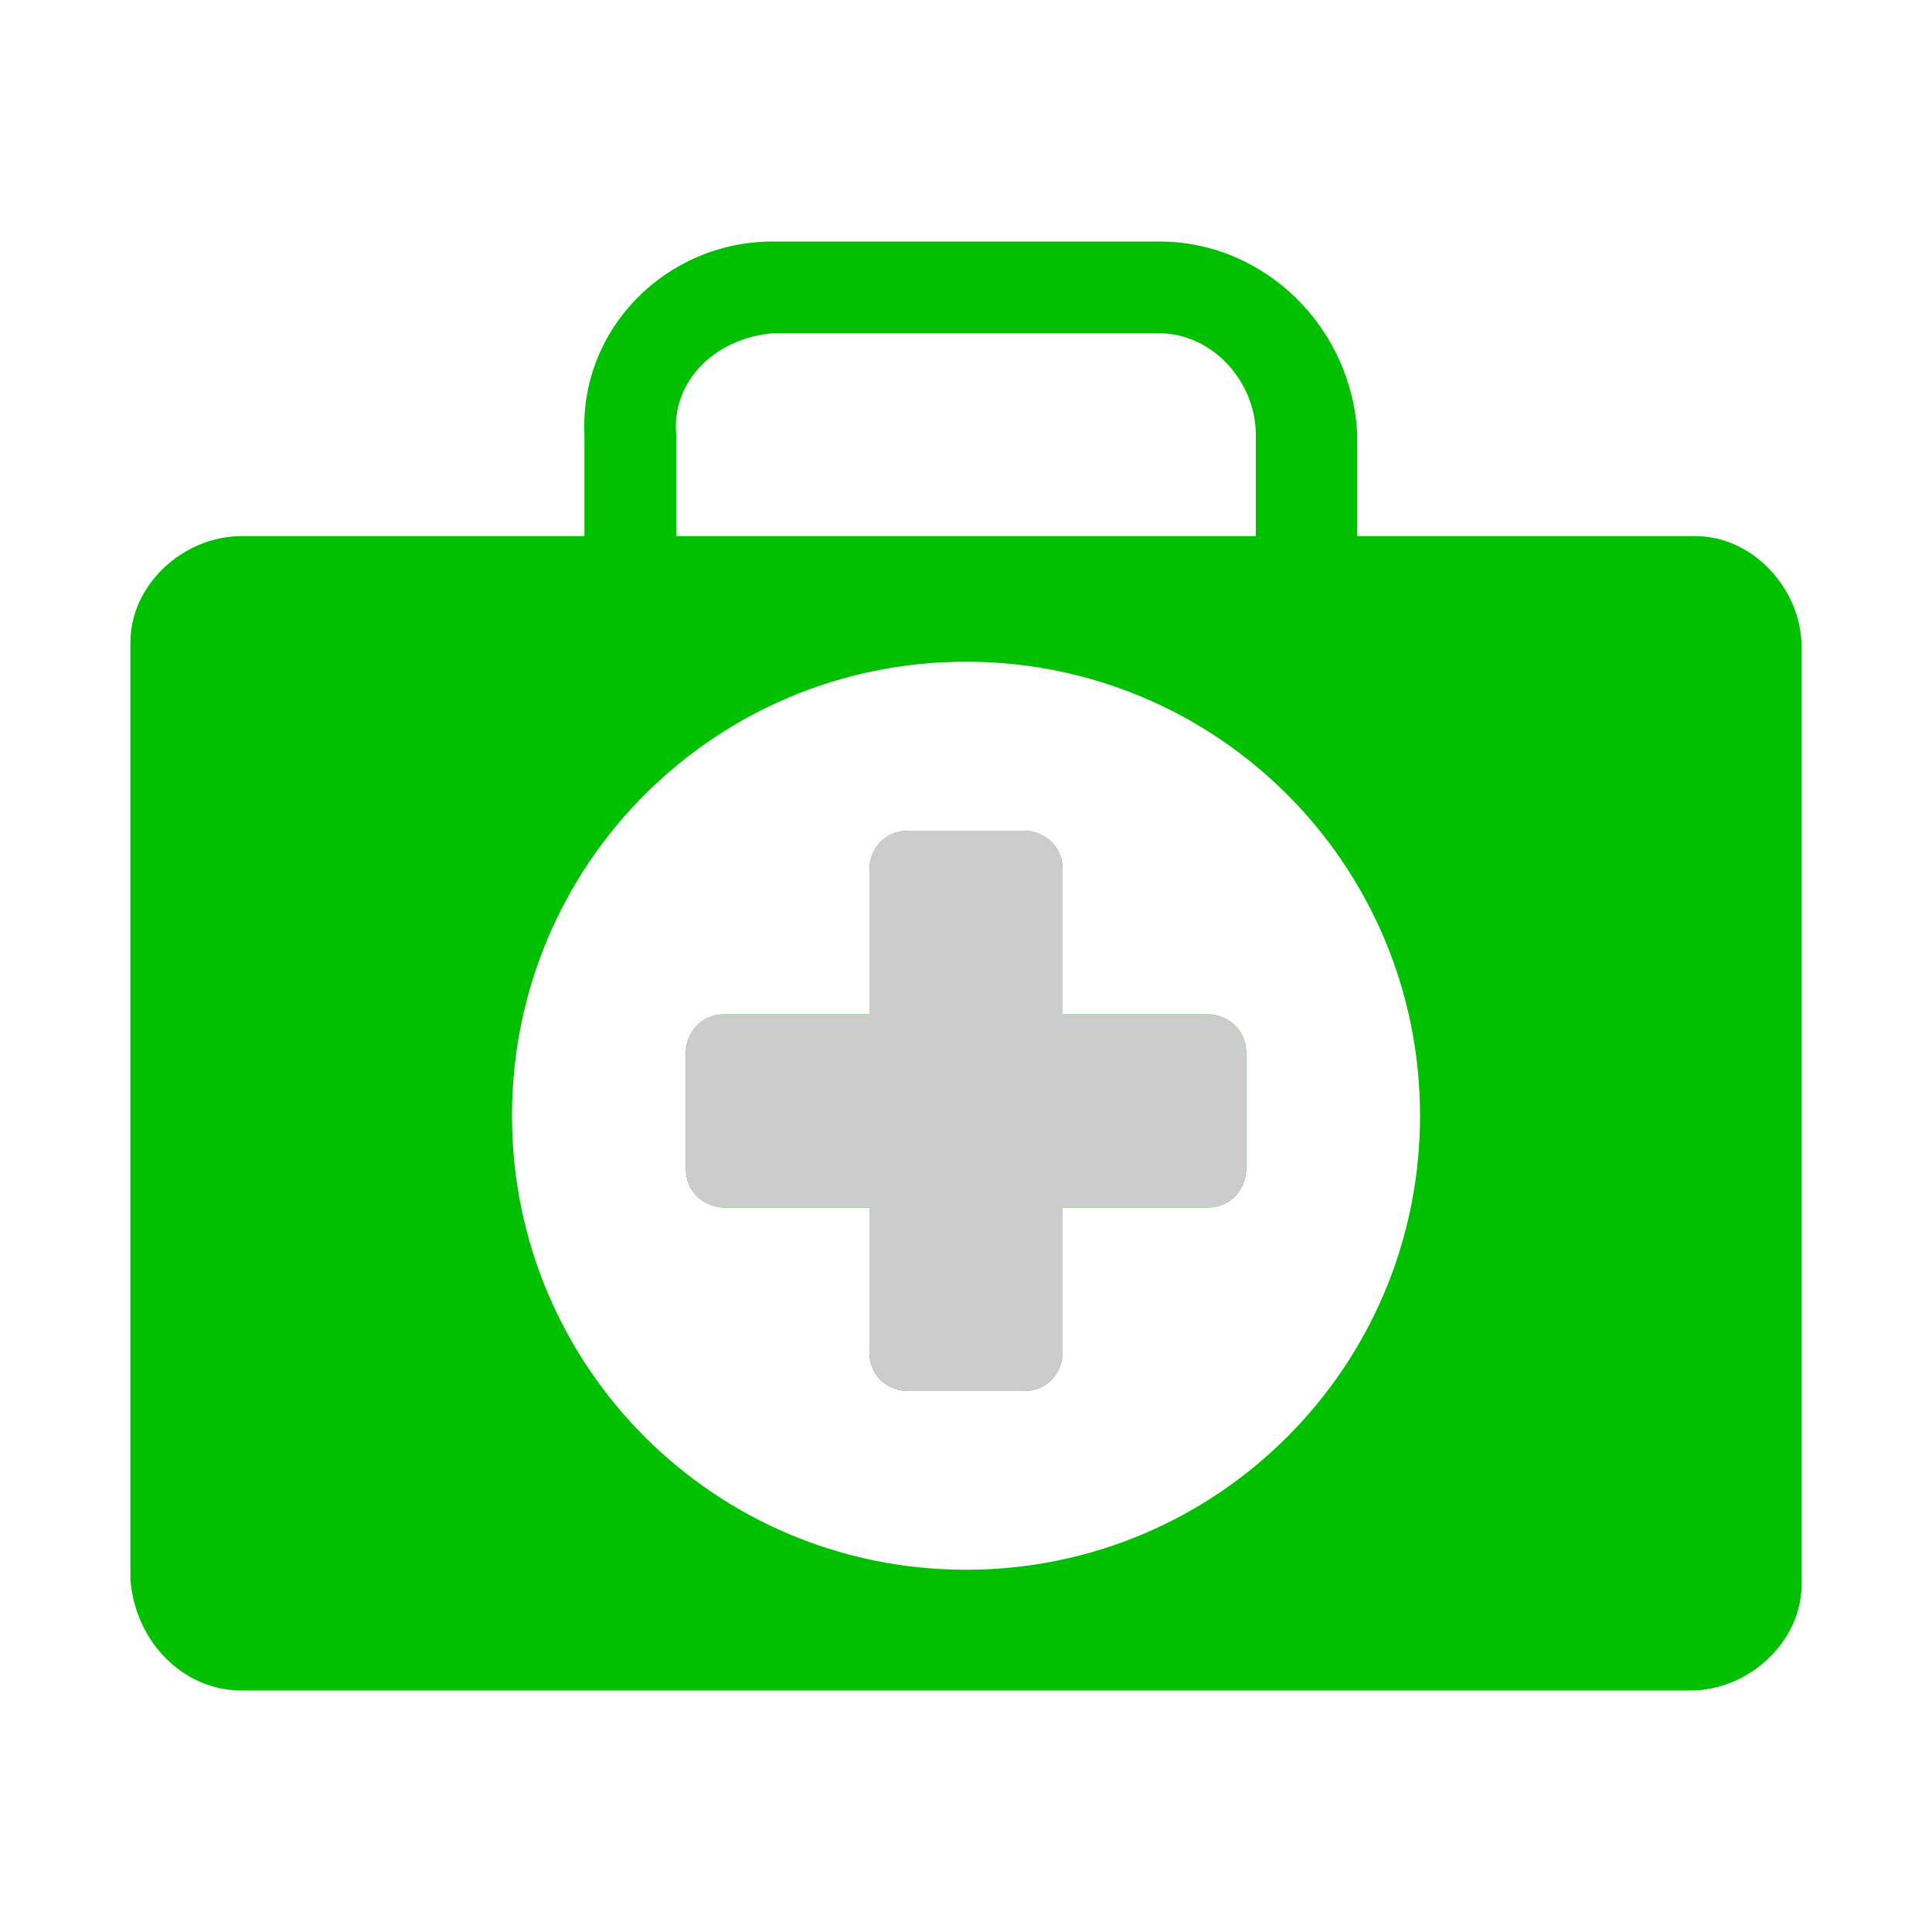 <?xml version="1.0" encoding="utf-8"?>
<!-- Generator: Adobe Illustrator 27.9.0, SVG Export Plug-In . SVG Version: 6.00 Build 0)  -->
<svg version="1.1" id="Layer_1" xmlns="http://www.w3.org/2000/svg" xmlns:xlink="http://www.w3.org/1999/xlink" x="0px" y="0px"
	 viewBox="0 0 40 40" style="enable-background:new 0 0 40 40;" xml:space="preserve">
<style type="text/css">
	.st0{fill:#00C000;}
	.st1{fill:#CCCCCC;}
</style>
<rect x="-70.5" y="-2.4" class="st0" width="53.2" height="53.2"/>
<g>
	<g id="noun-doctors-briefcase-5575679" transform="translate(-1.058 -2.235)">
		<g id="Group_1122" transform="translate(1.058 2.235)">
			<path id="Path_1614" class="st0" d="M16,5C13.8,5,12,6.8,12.1,9v2.1H5c-1.2,0-2.3,1-2.3,2.2c0,0,0,0,0,0v19.4C2.8,34,3.8,35,5,35
				c0,0,0,0,0,0h30c1.2,0,2.3-1,2.3-2.2c0,0,0,0,0,0V13.4c0-1.2-1-2.3-2.2-2.3c0,0,0,0,0,0h-7V9C28,6.8,26.2,5,24,5H16z M16,6.9h8
				c1.1,0,2,1,2,2.1c0,0,0,0,0,0v2.1H14V9C13.9,7.9,14.8,7,16,6.9C16,6.9,16,6.9,16,6.9L16,6.9z M20,13.7c5.2,0,9.4,4.2,9.4,9.4l0,0
				c0,5.2-4.2,9.4-9.4,9.4c0,0,0,0,0,0c-5.2,0-9.4-4.2-9.4-9.4l0,0C10.6,17.9,14.8,13.7,20,13.7C20,13.7,20,13.7,20,13.7L20,13.7z
				 M18.8,17.2c-0.5,0-0.8,0.4-0.8,0.8c0,0,0,0,0,0v3h-3c-0.5,0-0.8,0.4-0.8,0.8c0,0,0,0,0,0v2.4c0,0.5,0.4,0.8,0.8,0.8c0,0,0,0,0,0
				h3v3c0,0.5,0.4,0.8,0.8,0.8c0,0,0,0,0,0h2.4c0.5,0,0.8-0.4,0.8-0.8c0,0,0,0,0,0v-3h3c0.5,0,0.8-0.4,0.8-0.8c0,0,0,0,0,0v-2.4
				c0-0.5-0.4-0.8-0.8-0.8c0,0,0,0,0,0h-3v-3c0-0.5-0.4-0.8-0.8-0.8c0,0,0,0,0,0H18.8z"/>
		</g>
	</g>
	<path class="st1" d="M18.8,17.2c-0.5,0-0.8,0.4-0.8,0.8c0,0,0,0,0,0v3h-3c-0.5,0-0.8,0.4-0.8,0.8c0,0,0,0,0,0v2.4
		c0,0.5,0.4,0.8,0.8,0.8c0,0,0,0,0,0h3v3c0,0.5,0.4,0.8,0.8,0.8c0,0,0,0,0,0h2.4c0.5,0,0.8-0.4,0.8-0.8c0,0,0,0,0,0v-3h3
		c0.5,0,0.8-0.4,0.8-0.8c0,0,0,0,0,0v-2.4c0-0.5-0.4-0.8-0.8-0.8c0,0,0,0,0,0h-3v-3c0-0.5-0.4-0.8-0.8-0.8c0,0,0,0,0,0H18.8z"/>
</g>
</svg>
